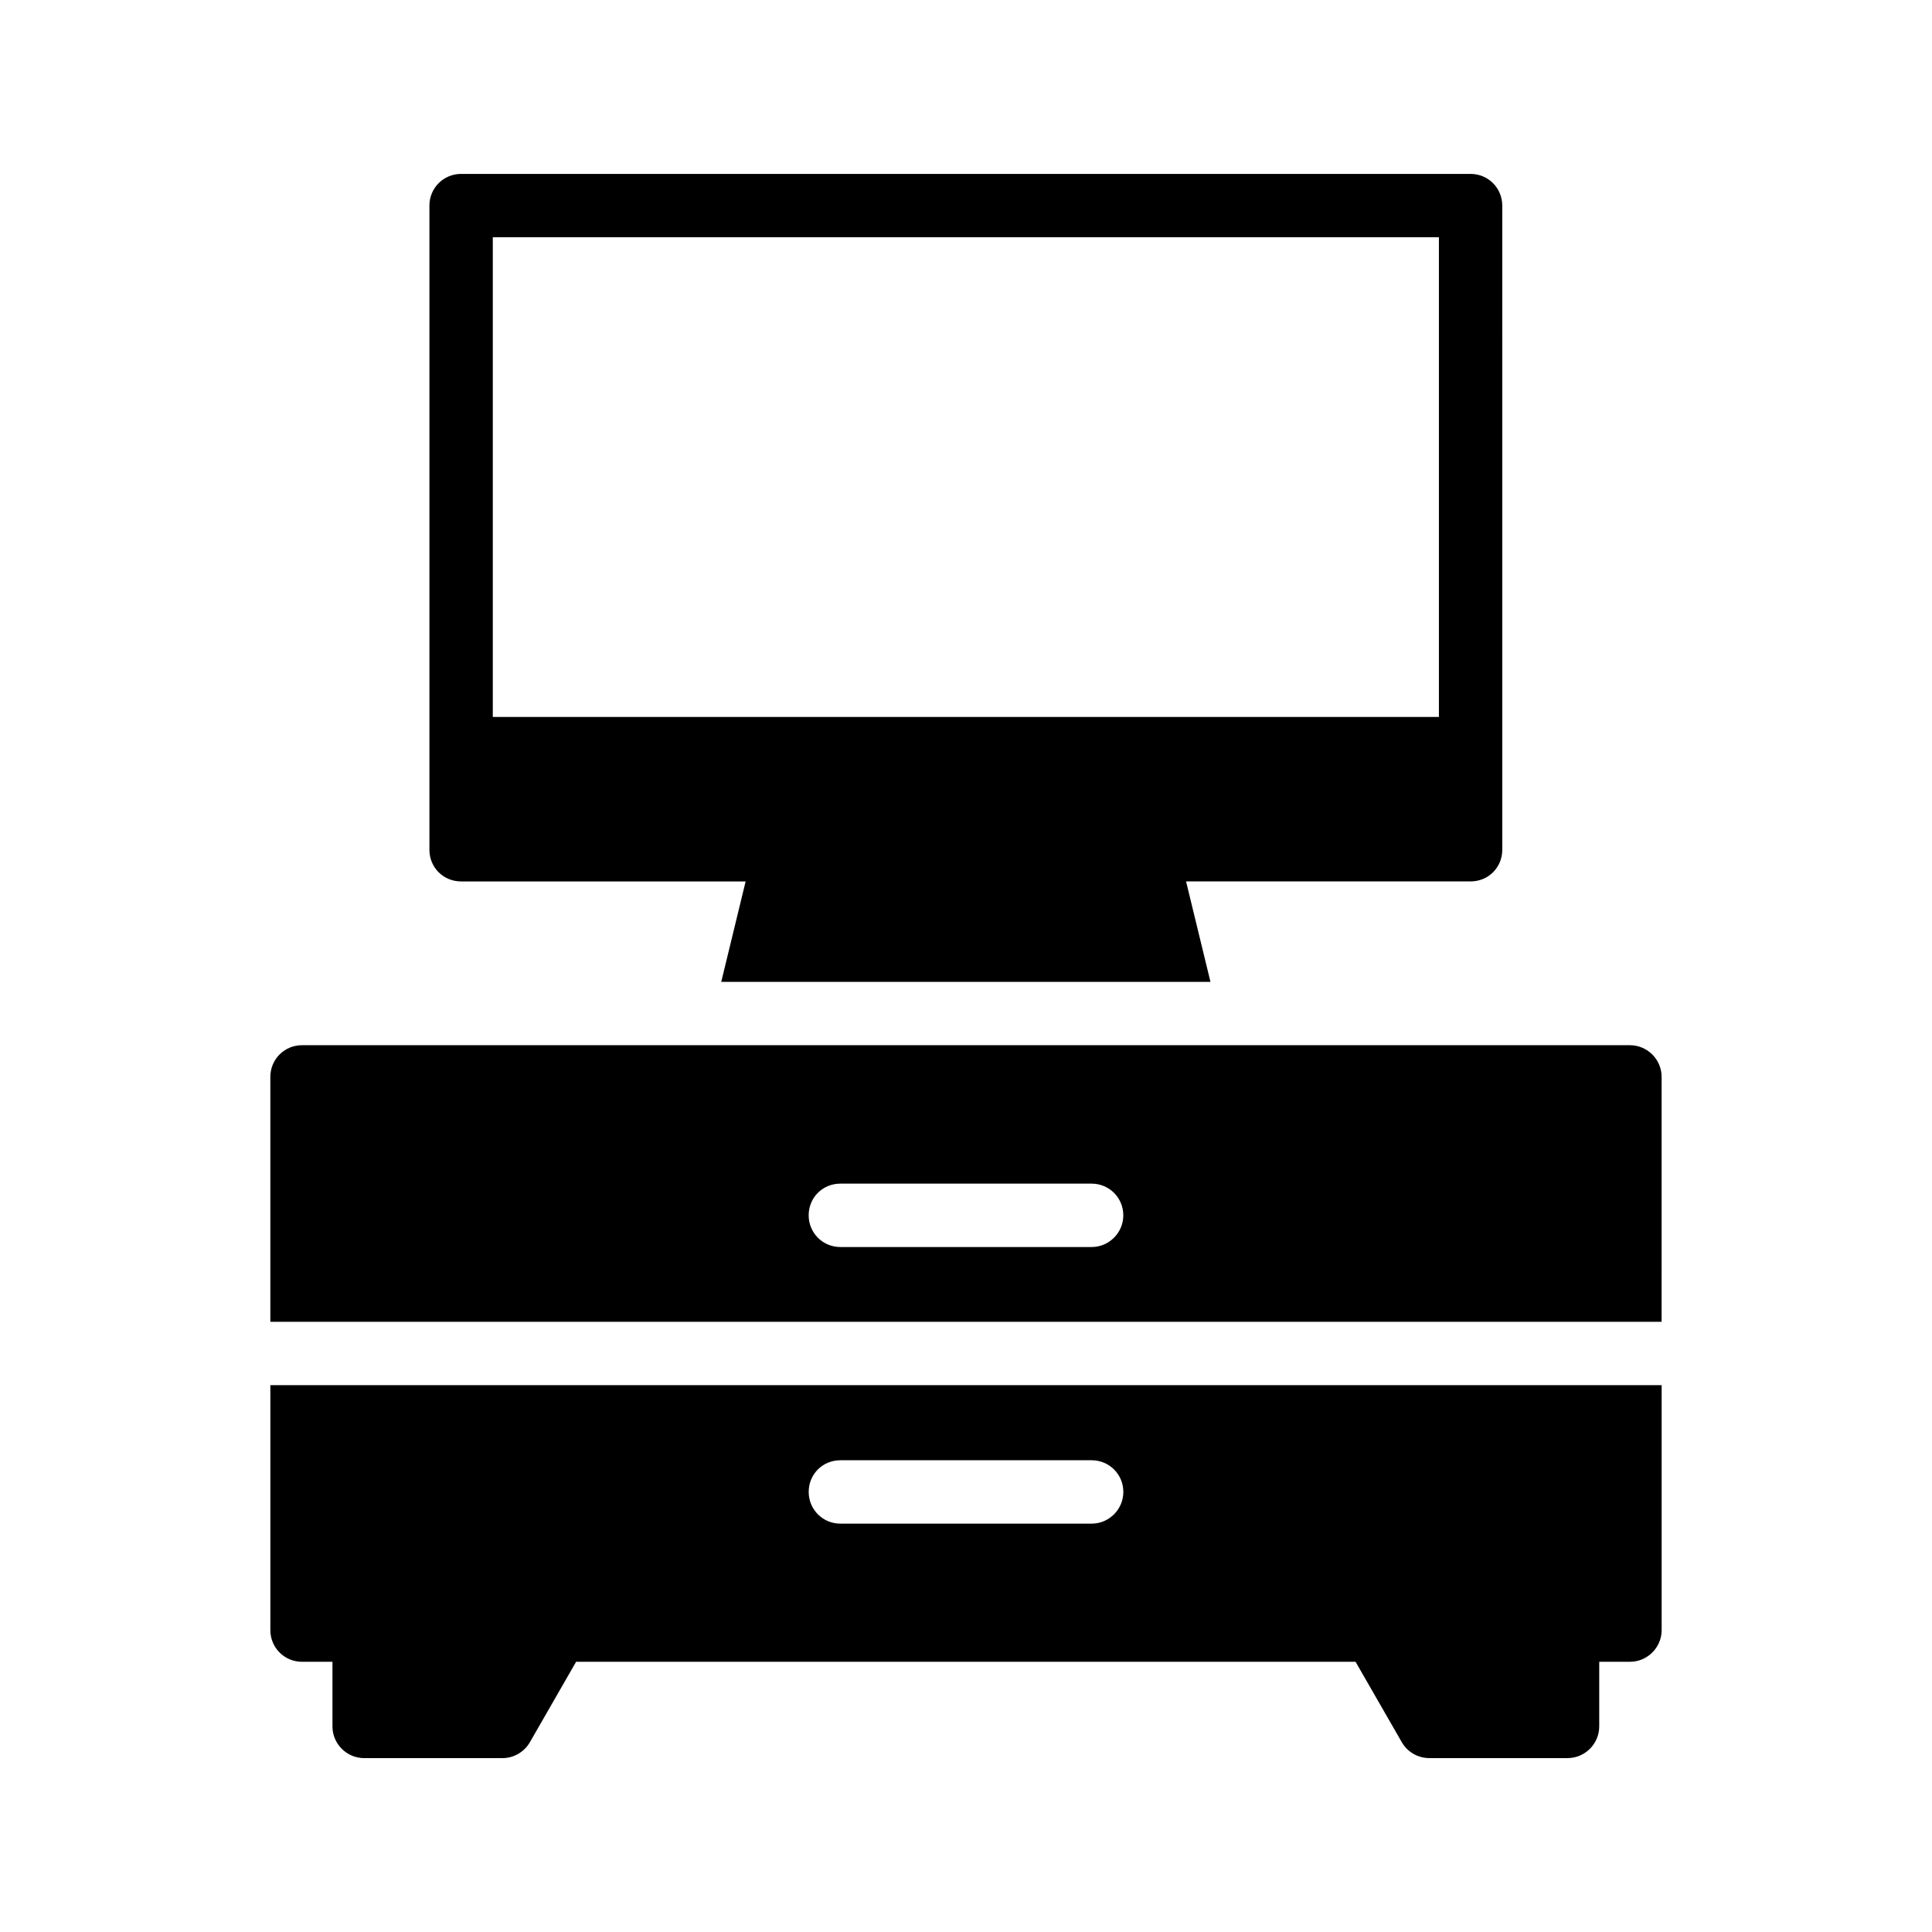 <?xml version="1.0" encoding="UTF-8"?>
<!-- Uploaded to: SVG Repo, www.svgrepo.com, Generator: SVG Repo Mixer Tools -->
<svg fill="#000000" width="800px" height="800px" version="1.1" viewBox="144 144 512 512" xmlns="http://www.w3.org/2000/svg">
 <g>
  <path d="m575.95 420.99h-351.91c-4.703 0-8.398 3.777-8.398 8.398v64.906h368.7l0.004-64.91c0-4.617-3.777-8.395-8.398-8.395zm-142.66 53.484h-66.586c-4.703 0-8.398-3.777-8.398-8.398 0-4.703 3.695-8.398 8.398-8.398h66.586c4.617 0 8.398 3.695 8.398 8.398-0.004 4.621-3.781 8.398-8.398 8.398z"/>
  <path d="m515.5 605.72c1.512 2.602 4.285 4.195 7.305 4.195h36.609c4.617 0 8.398-3.777 8.398-8.398v-17.129h8.145c4.617 0 8.398-3.777 8.398-8.398v-64.906l-368.71 0.004v64.906c0 4.617 3.695 8.398 8.398 8.398h8.062v17.129c0 4.617 3.777 8.398 8.398 8.398l36.691-0.004c2.938 0 5.711-1.594 7.223-4.199l12.258-21.328h206.56zm-82.203-57.941h-66.586c-4.703 0-8.398-3.777-8.398-8.398 0-4.703 3.695-8.398 8.398-8.398h66.586c4.617 0 8.398 3.695 8.398 8.398-0.004 4.621-3.781 8.398-8.398 8.398z"/>
  <path d="m257.8 198.48v170.71c0 4.703 3.695 8.398 8.398 8.398h75.402l-6.465 26.613h129.65l-6.465-26.617h75.402c4.703 0 8.398-3.695 8.398-8.398l-0.004-170.7c0-4.617-3.695-8.398-8.398-8.398h-267.52c-4.703 0-8.398 3.777-8.398 8.398zm16.797 8.395h250.73v127.13h-250.73z"/>
 </g>
</svg>